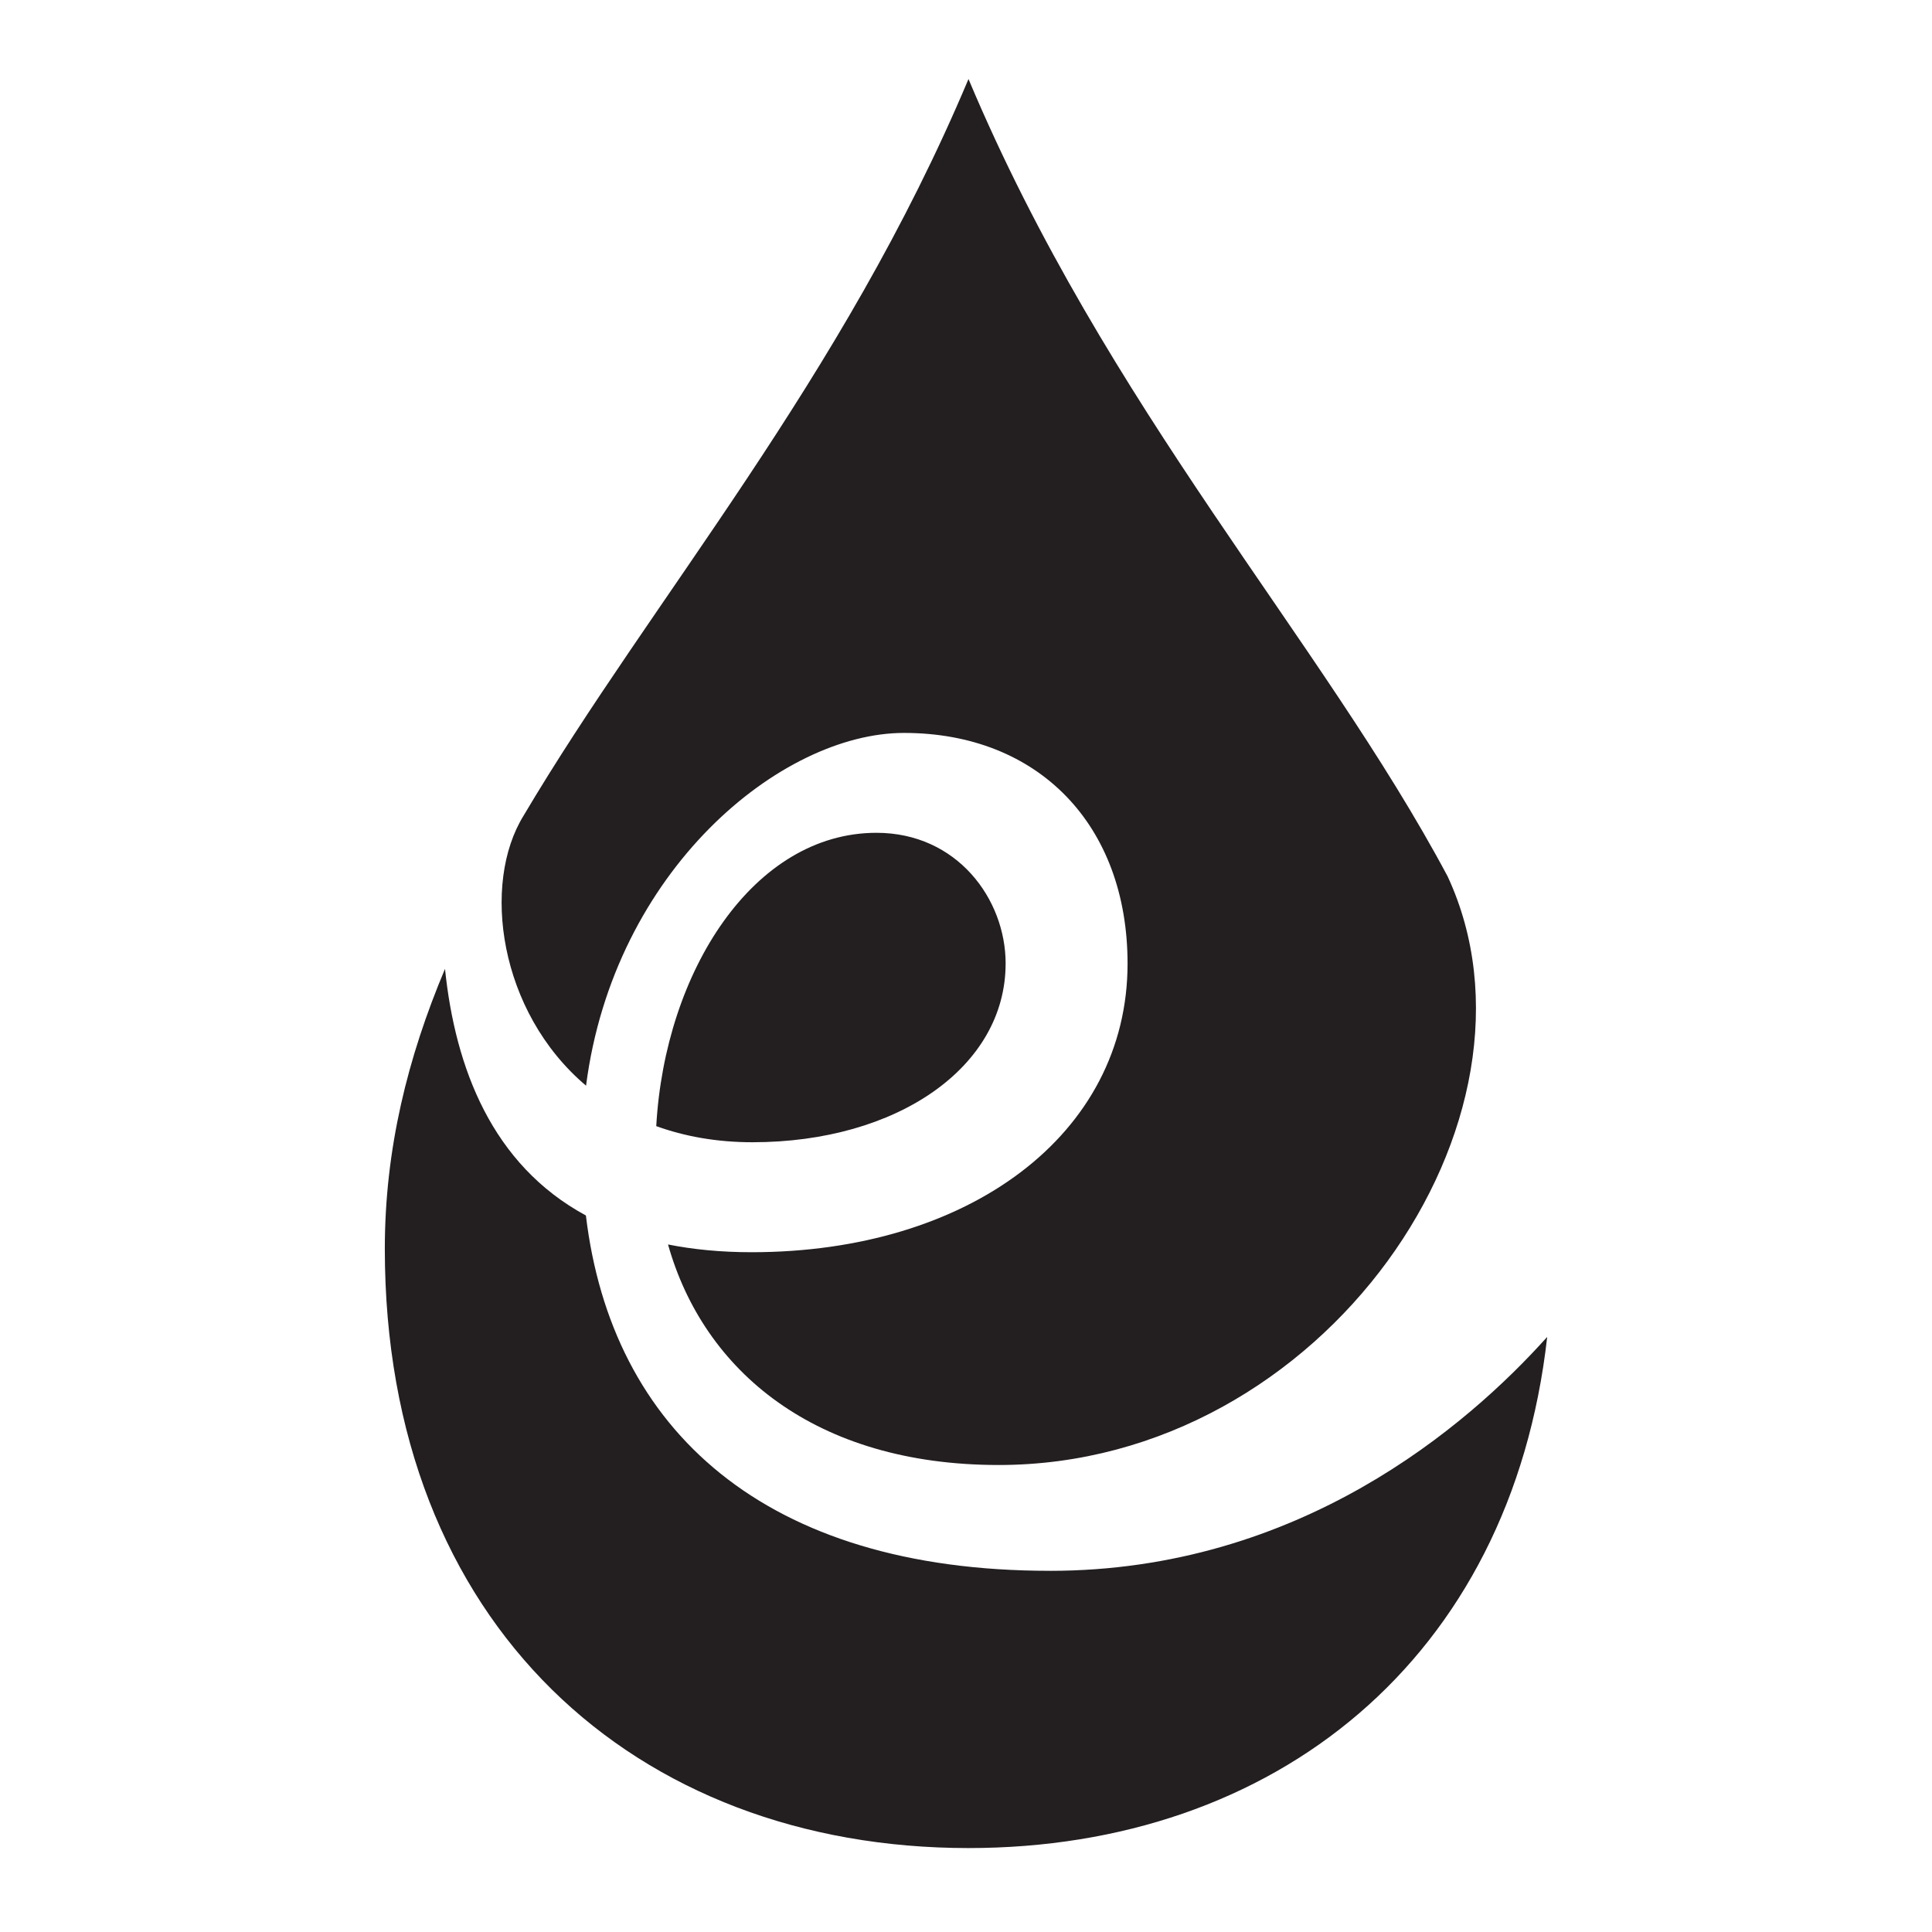 <?xml version="1.0" encoding="UTF-8"?><svg id="Artwork" xmlns="http://www.w3.org/2000/svg" viewBox="0 0 779.13 779.13"><defs><style>.cls-1{fill:#231f20;fill-rule:evenodd;}</style></defs><path class="cls-1" d="M423.36,633.47c-115.04,0-176.75-56.84-187.08-143.29-37.86-20.48-52.71-59.53-56.82-99.46-15.07,35.79-24.27,72.71-24.27,112.9,0,151.69,101.15,241.66,235.39,241.66,123.38,0,218.75-76.06,233.37-206.14-32.22,35.94-100.03,94.34-200.59,94.34Z"/><path class="cls-1" d="M211.15,328.93c51.84-87.53,128.38-175.65,179.42-297.06,55.8,132.73,142.09,225.68,193.23,321.57,45.18,97.31-49.54,237.36-181.04,237.36-74.05,0-119-37.93-133.36-88.93,10.13,2.01,21.31,3.12,33.71,3.12,87.43,0,151.61-47.42,151.61-116.4,0-55.86-35.92-93.02-90.16-93.02-49.63,0-116.99,55.34-128.22,142.26-35.3-29.85-42.15-81.54-25.19-108.89Zm194.4,59.66c0-26.05-19.62-52.74-52.1-52.74-49.5,0-85.29,55.8-88.8,118.29,11.3,4.09,24.23,6.5,38.78,6.5,58.4,0,102.11-30.34,102.11-72.04Z"/></svg>